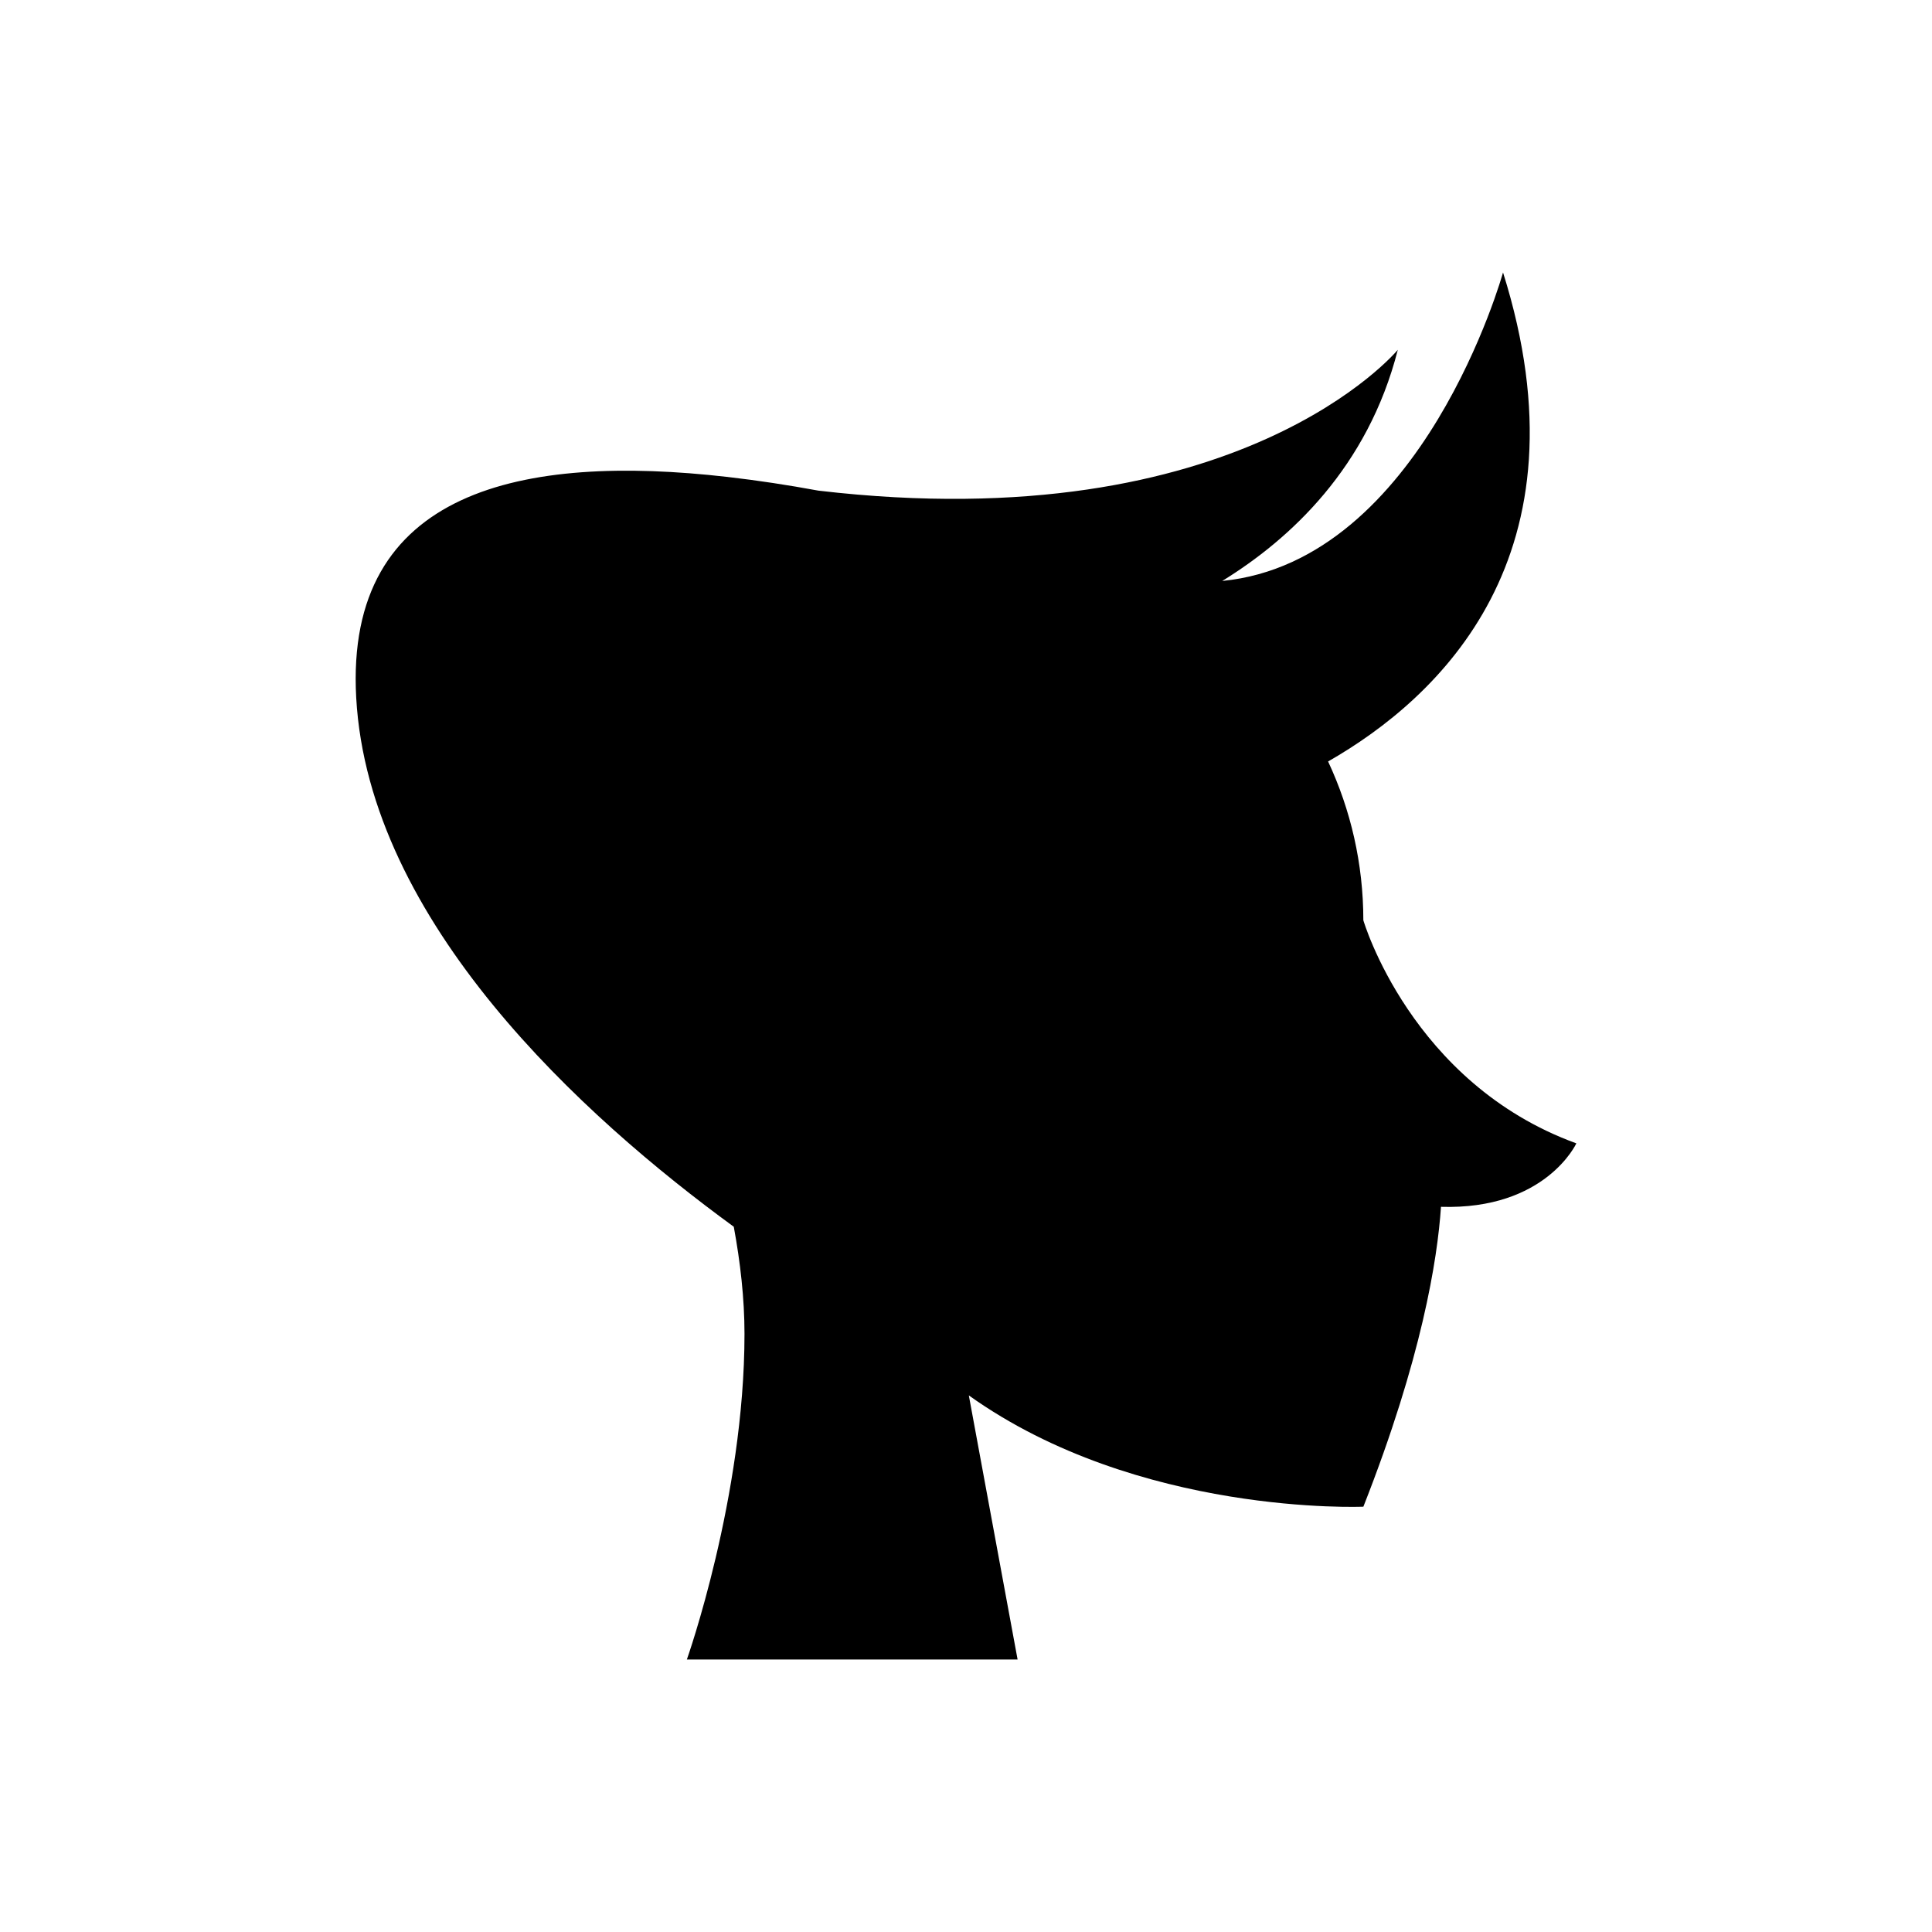 <?xml version="1.0" encoding="UTF-8"?>
<!-- Uploaded to: SVG Repo, www.svgrepo.com, Generator: SVG Repo Mixer Tools -->
<svg fill="#000000" width="800px" height="800px" version="1.1" viewBox="144 144 512 512" xmlns="http://www.w3.org/2000/svg">
 <path d="m505.3 387.91c0-15.055-3.359-29.316-9.34-42.113 29.449-16.832 69.953-54.621 46.359-129.59 0 0-21.254 76.539-74.414 81.754 18.02-11.086 38.582-30.074 46.527-61.262 0 0-41.605 50.461-153.55 37.324-8.031-1.48-16.047-2.703-23.93-3.609-0.082-0.016-0.156-0.023-0.234-0.039l0.035 0.016c-54.086-6.191-101.42 3.285-98.355 58.5 3.305 59.5 60.133 111.08 100.06 140.21 1.727 9.348 2.84 18.992 2.84 28.395 0 43.188-15.273 86.297-15.273 86.297h87.648l-12.926-69.996c44.926 32.062 104.56 29.492 104.56 29.492 15.504-39.383 19.629-65.52 20.57-79.469 27.75 0.863 35.871-16.816 35.871-16.816-43.824-15.941-56.441-59.102-56.441-59.102z"/>
</svg>